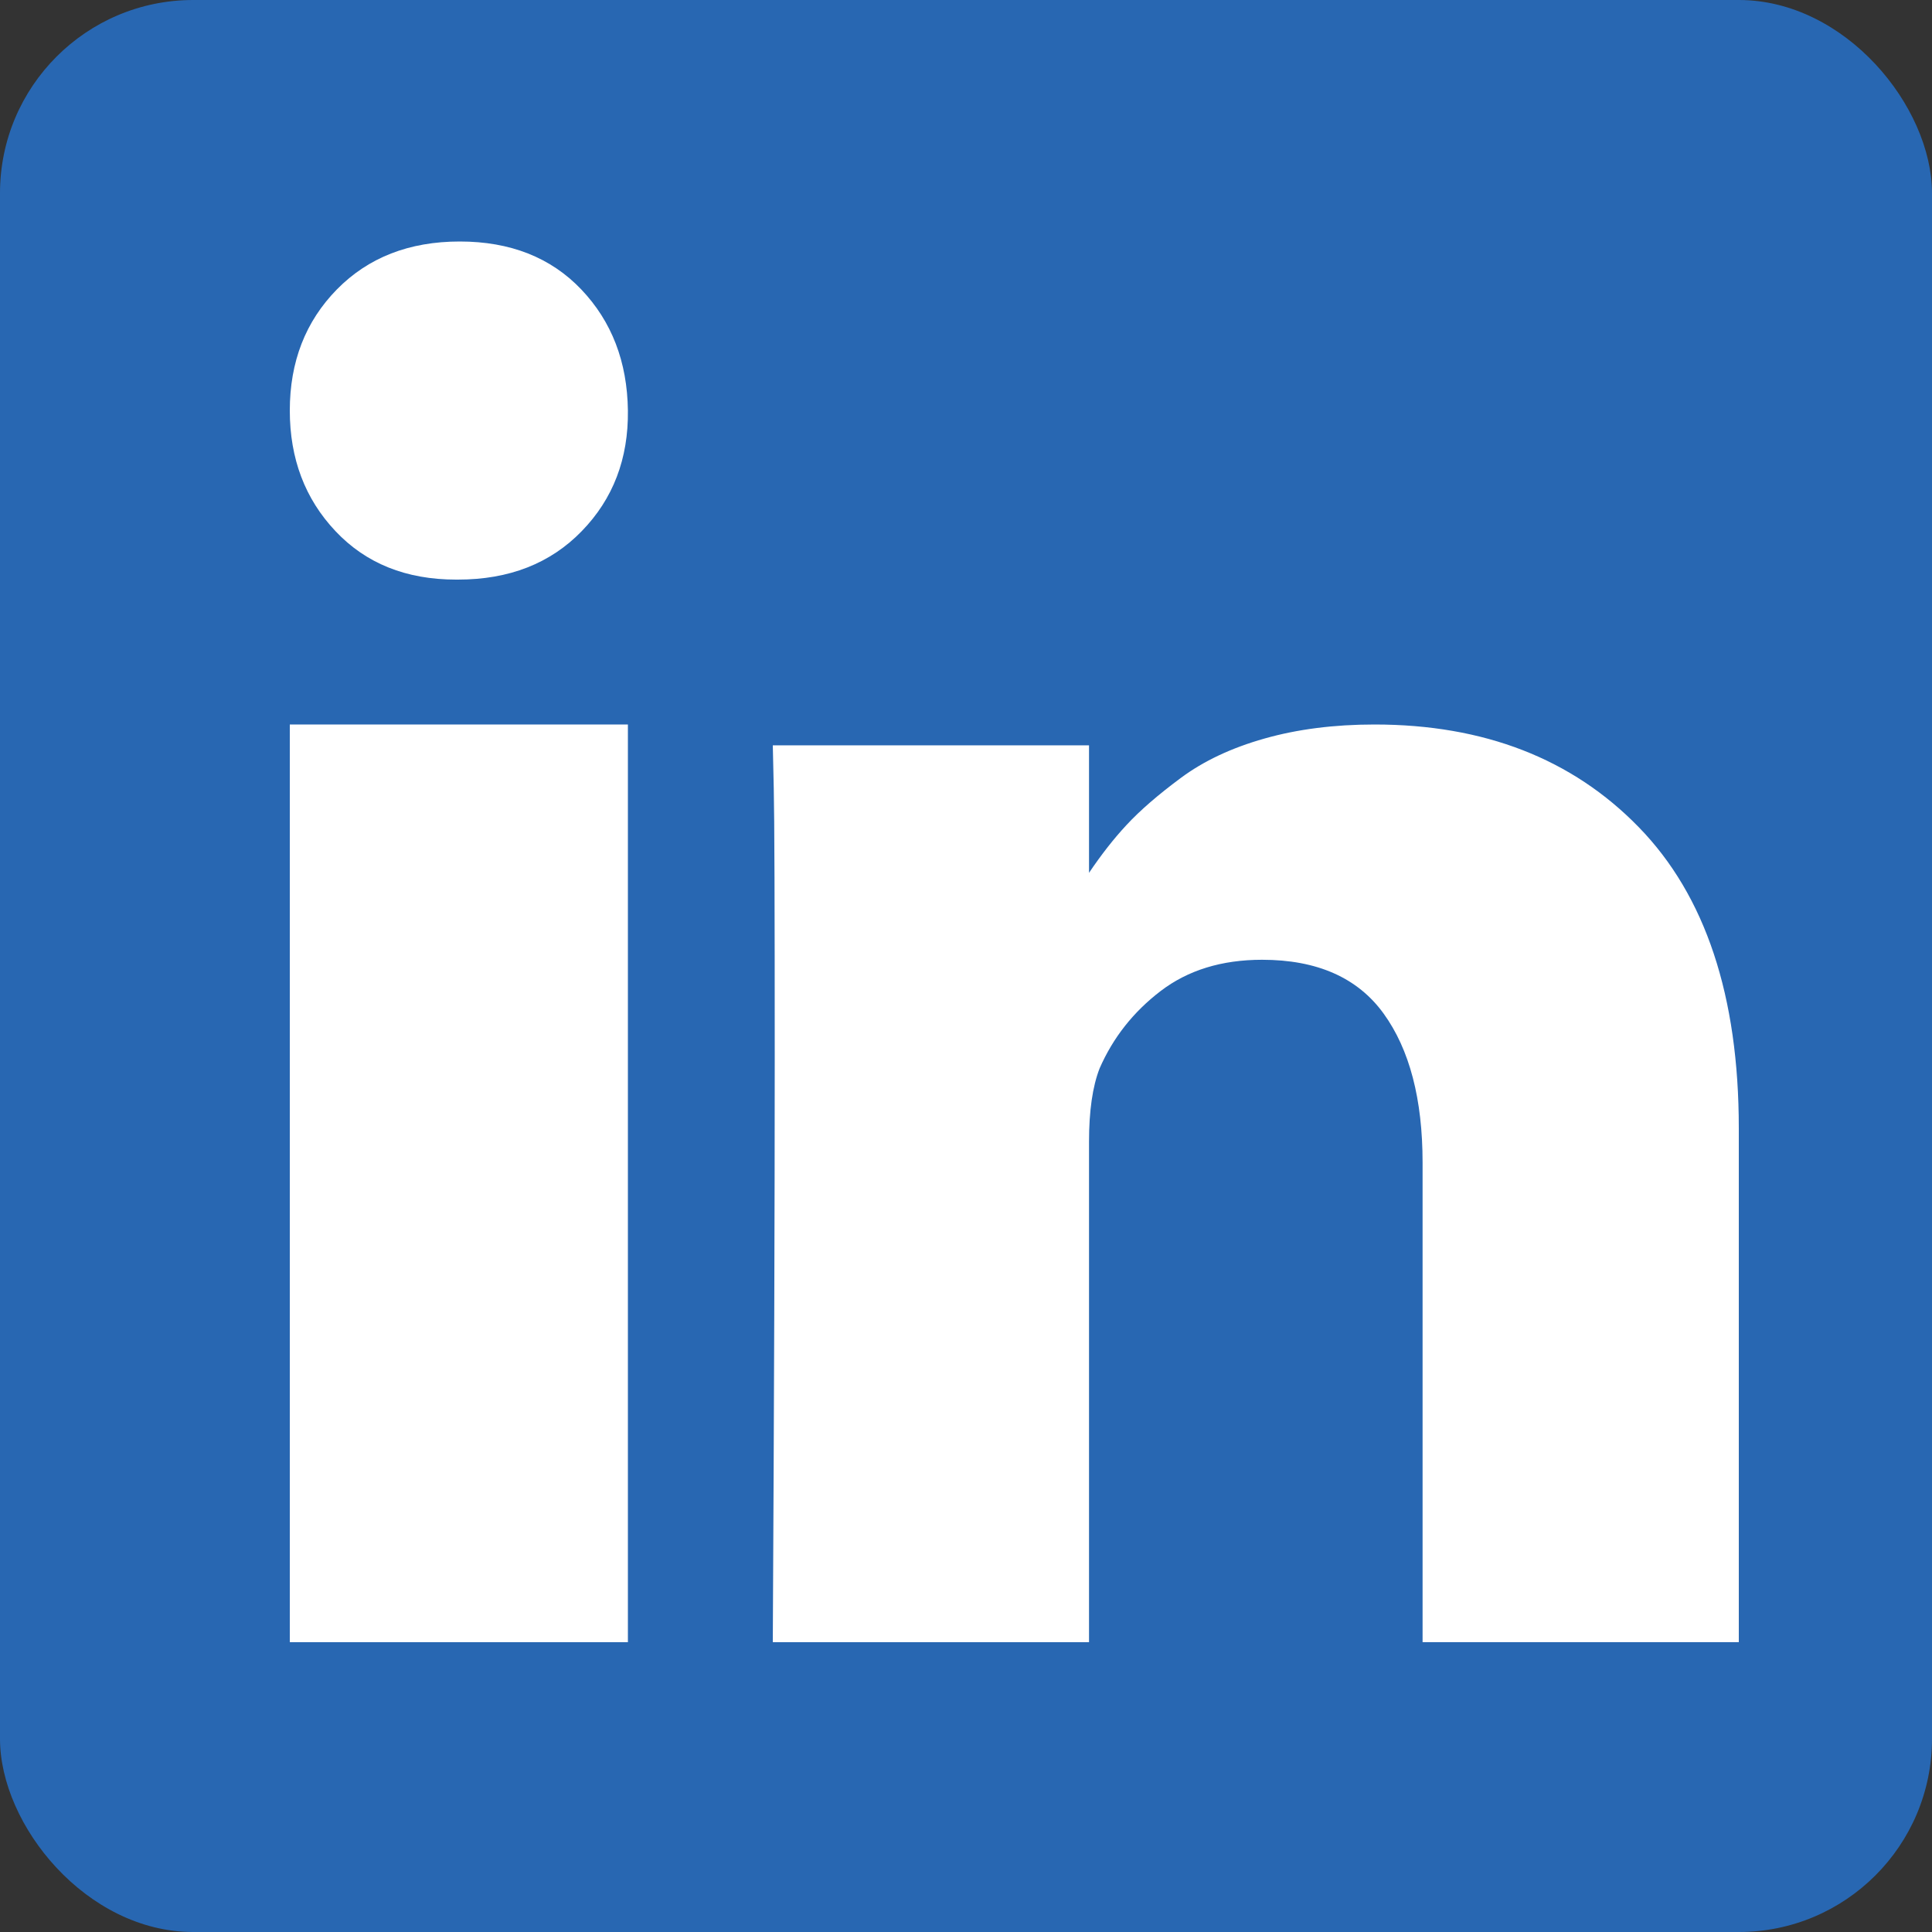 <?xml version="1.0" encoding="UTF-8"?>
<svg width="40px" height="40px" viewBox="0 0 40 40" version="1.1" xmlns="http://www.w3.org/2000/svg" xmlns:xlink="http://www.w3.org/1999/xlink">
    <rect x="0" y="0" width="40" height="40" fill="#333333" stroke="none"/>
    <!-- Generator: Sketch 63.1 (92452) - https://sketch.com -->
    <title>linkedin-letters</title>
    <desc>Created with Sketch.</desc>
    <g id="✅-HOYERRELAUNCH-15---Landingpage" stroke="none" stroke-width="1" fill="none" fill-rule="evenodd">
        <g id="P08_Landingpage-1440" transform="translate(-244, -5765)">
            <g id="Component/Footer/Landingpage-default-1440" transform="translate(1, 5723)">
                <g id="Footer_White">
                    <g id="icons/social-media/sprite-grau-Desktop" transform="translate(114.497, 42)">
                        <g id="Social-Media-Icons-grey">
                            <g id="linkedin-letters" transform="translate(128.503, 0)">
                                <rect id="Rectangle" fill="#2867B2" x="0" y="0" width="40" height="40" rx="4"></rect>
                                <rect id="Rectangle" fill="#FFFFFF" fill-rule="nonzero" x="6" y="15" width="7" height="19"></rect>
                                <path d="M33.93,17.127 C32.551,15.709 30.726,15 28.458,15 C27.622,15 26.862,15.097 26.179,15.291 C25.496,15.484 24.919,15.756 24.448,16.106 C23.977,16.455 23.602,16.78 23.324,17.08 C23.059,17.364 22.8,17.696 22.547,18.071 L22.547,15.431 L16,15.431 L16.02,16.33 C16.034,16.93 16.04,18.779 16.04,21.877 C16.04,24.975 16.027,29.016 16,34 L22.547,34 L22.547,23.638 C22.547,23.001 22.62,22.495 22.766,22.12 C23.045,21.482 23.466,20.949 24.03,20.518 C24.594,20.087 25.294,19.871 26.13,19.871 C27.27,19.871 28.11,20.243 28.647,20.986 C29.184,21.729 29.453,22.757 29.453,24.069 L29.453,33.999 L36,33.999 L36,23.357 C36,20.621 35.31,18.544 33.93,17.127 Z" id="Path" fill="#FFFFFF" fill-rule="nonzero"></path>
                                <path d="M9.519,5 C8.472,5 7.624,5.331 6.974,5.993 C6.325,6.655 6,7.49 6,8.5 C6,9.496 6.315,10.329 6.946,10.997 C7.576,11.666 8.409,12 9.443,12 L9.481,12 C10.54,12 11.395,11.666 12.044,10.997 C12.694,10.329 13.012,9.496 13,8.5 C12.987,7.49 12.665,6.655 12.035,5.993 C11.404,5.331 10.565,5 9.519,5 Z" id="Path" fill="#FFFFFF" fill-rule="nonzero"></path>
                            </g>
                        </g>
                    </g>
                </g>
            </g>
        </g>
    </g>
</svg>